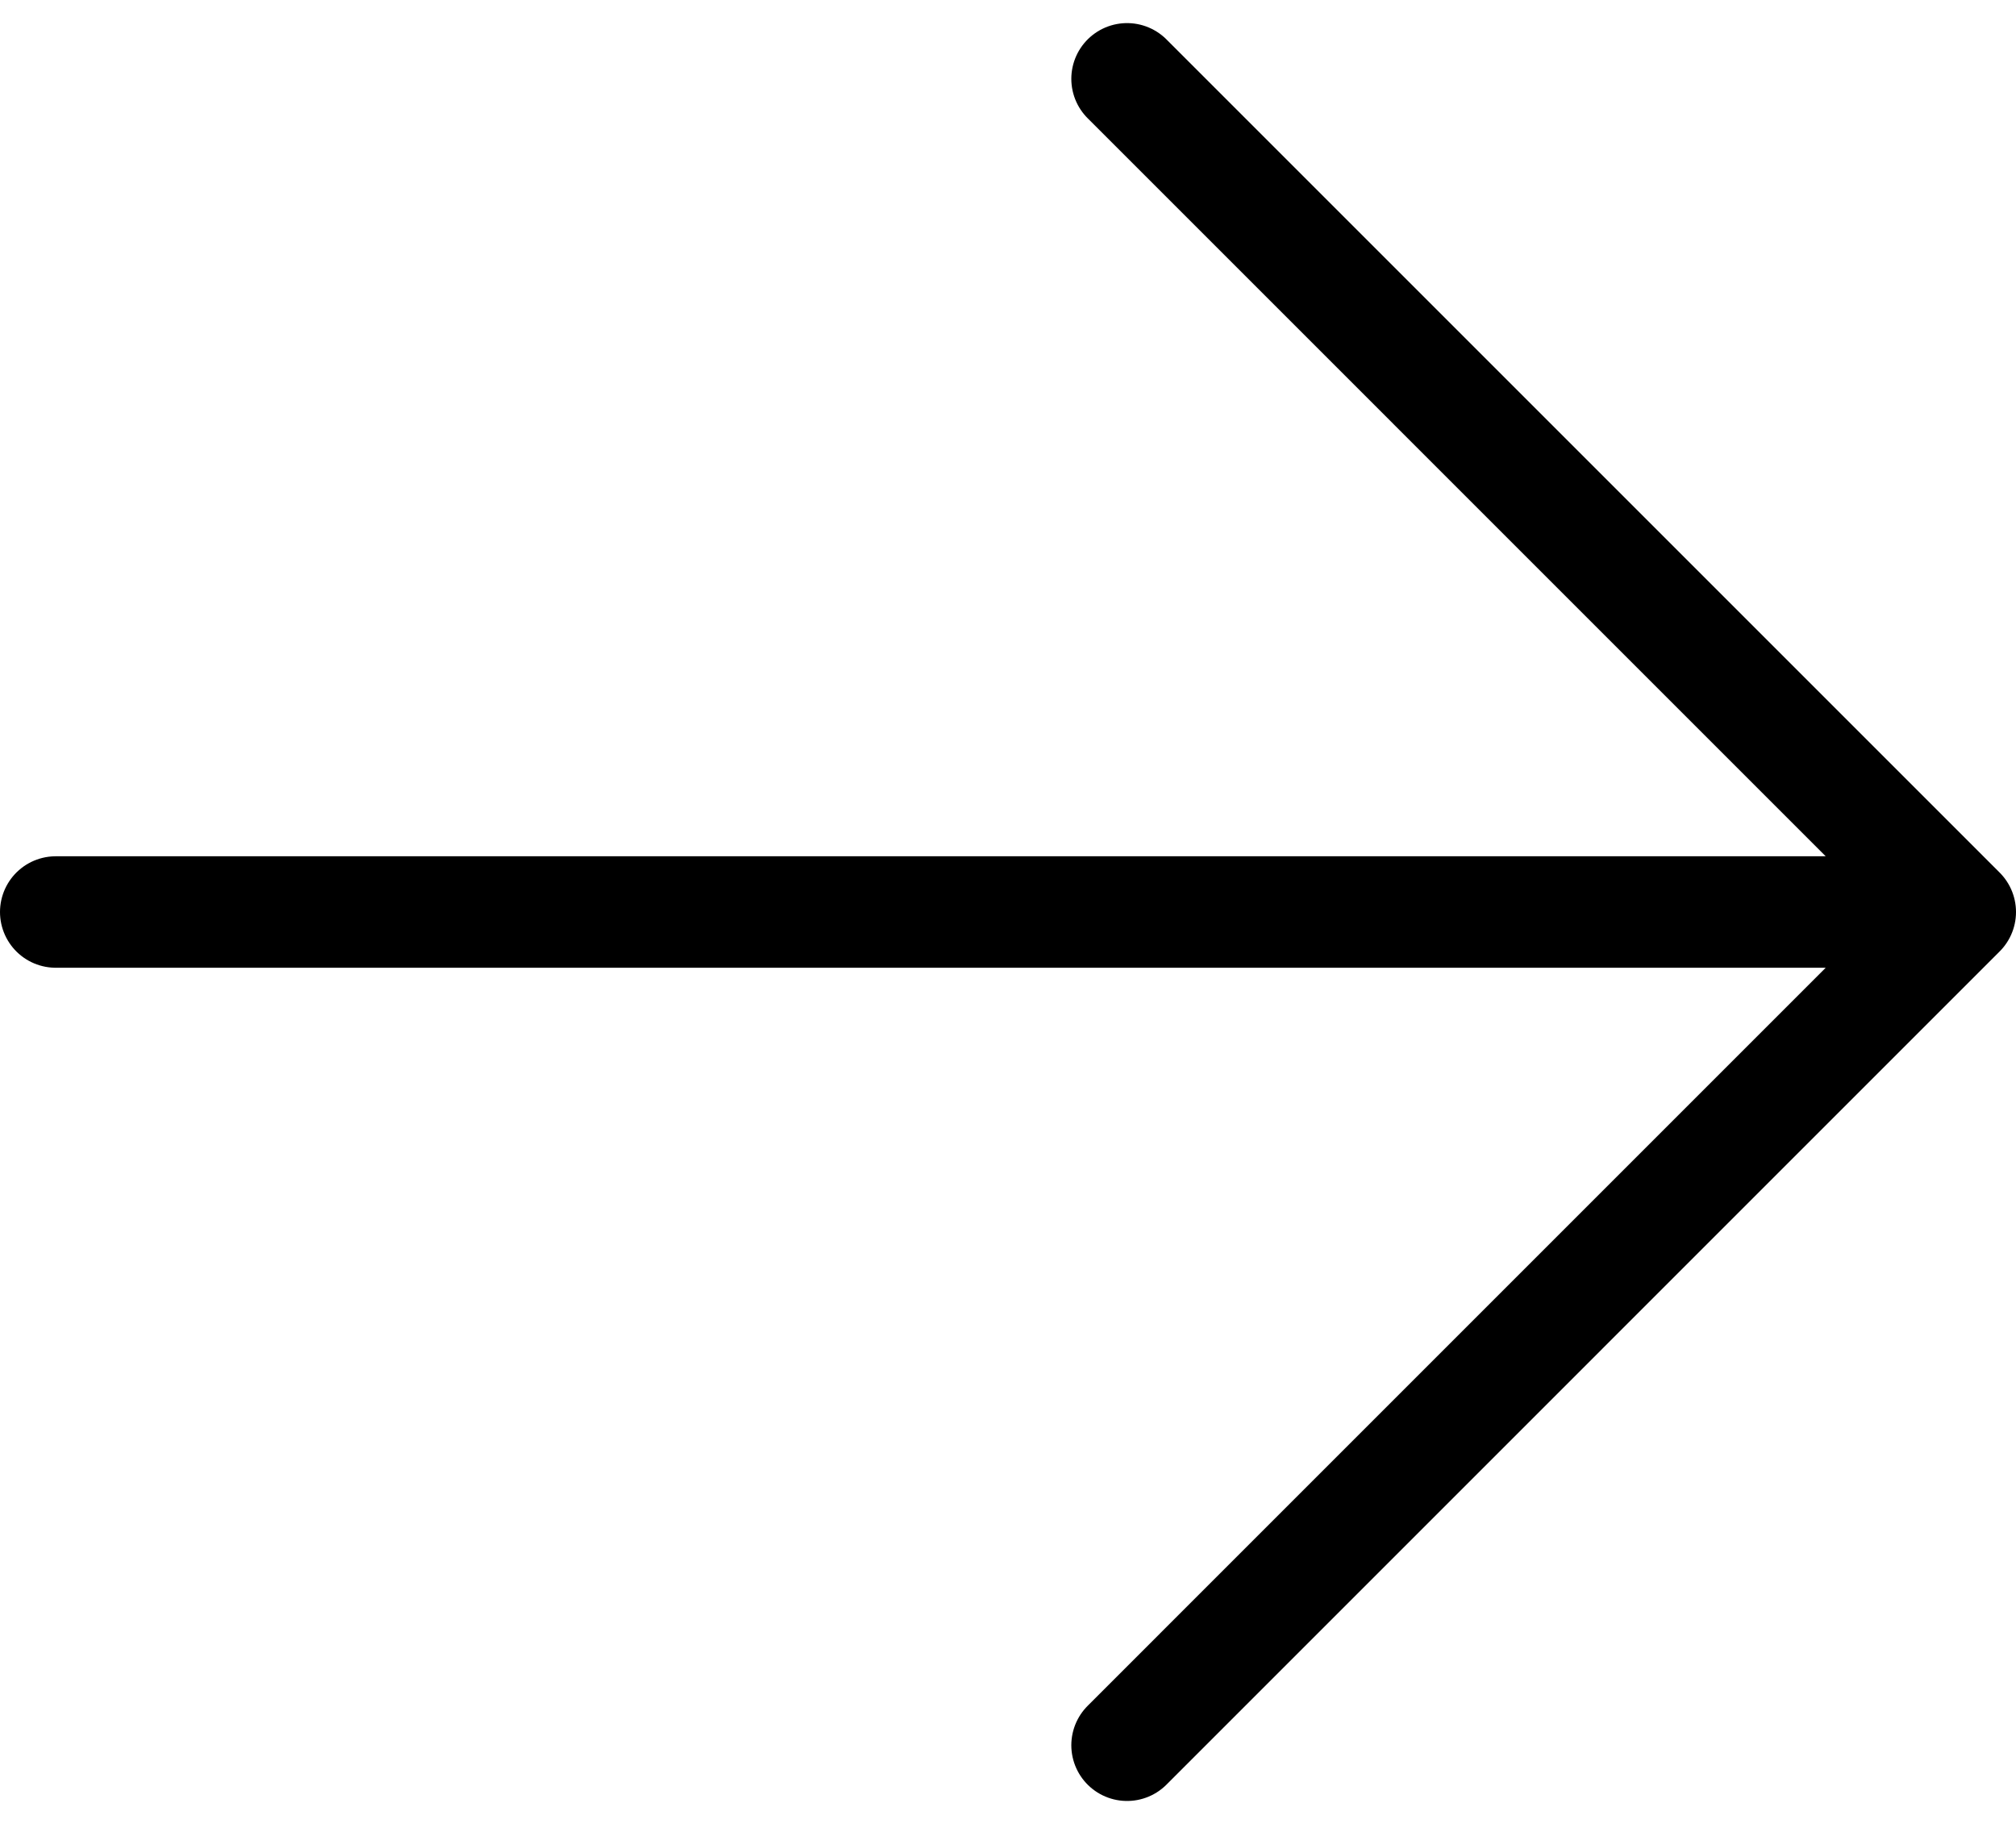 <svg xmlns="http://www.w3.org/2000/svg" width="45.214" height="40.91" viewBox="0 0 45.214 40.91">
  <path id="Icon_akar-arrow-right" data-name="Icon akar-arrow-right" d="M5,24.937H47.714M29.027,6.25,47.714,24.937,29.027,43.625" transform="translate(-3.75 -4.482)" fill="none" stroke="#000" stroke-linecap="round" stroke-linejoin="round" stroke-width="2.5"/>
</svg>

